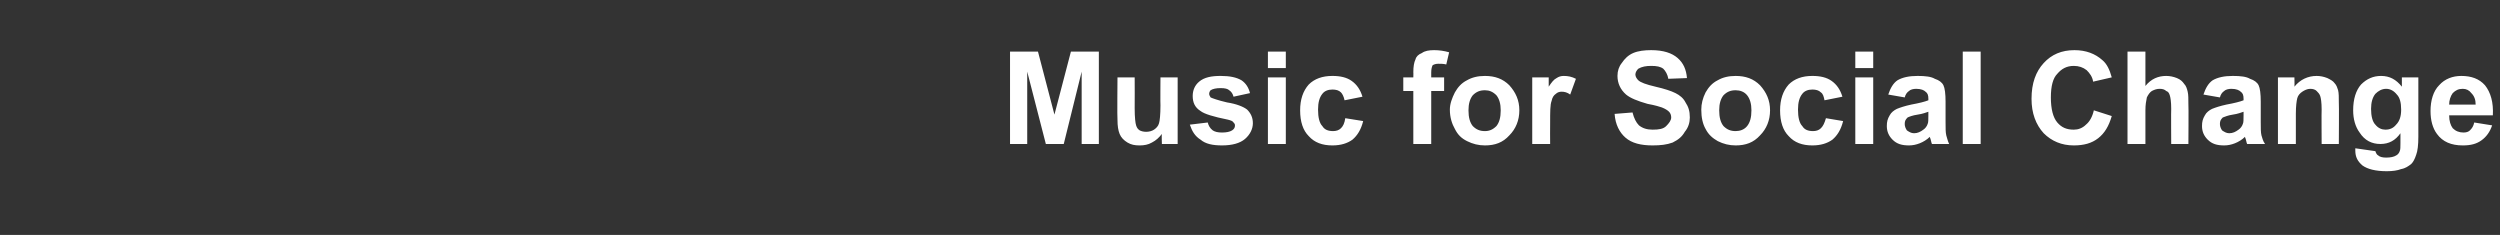 <?xml version="1.0" standalone="no"?><!DOCTYPE svg PUBLIC "-//W3C//DTD SVG 1.1//EN" "http://www.w3.org/Graphics/SVG/1.1/DTD/svg11.dtd"><svg xmlns="http://www.w3.org/2000/svg" version="1.1" width="349px" height="32.8px" viewBox="0 -7 349 32.8" style="top:-7px"><rect x="0" y="-7" width="349" height="32.8" fill="#333333" stroke="none"/><desc>Music for Social Change</desc><defs/><g id="Polygon50609"><path d="m141 13.1l0-12.9l3.9 0l2.3 8.8l2.3-8.8l3.9 0l0 12.9l-2.4 0l0-10.1l-2.5 10.1l-2.5 0l-2.6-10.1l0 10.1l-2.4 0zm21.2 0c0 0-.05-1.39 0-1.4c-.4.5-.8.9-1.4 1.2c-.5.3-1.1.4-1.7.4c-.7 0-1.2-.1-1.7-.4c-.5-.3-.9-.7-1.1-1.2c-.2-.5-.3-1.1-.3-2c-.05-.02 0-5.9 0-5.9l2.4 0c0 0 .02 4.26 0 4.3c0 1.3.1 2.1.2 2.4c.1.3.2.5.5.7c.2.1.5.2.9.2c.4 0 .8-.1 1.1-.3c.3-.2.6-.5.7-.9c.1-.3.2-1.2.2-2.5c-.03.01 0-3.9 0-3.9l2.4 0l0 9.3l-2.2 0zm3.9-2.7c0 0 2.5-.3 2.5-.3c.1.4.3.8.7 1.1c.3.2.7.3 1.3.3c.6 0 1.1-.1 1.4-.3c.3-.2.4-.4.4-.7c0-.2-.1-.3-.2-.4c-.1-.2-.4-.3-.8-.4c-2-.4-3.3-.8-3.8-1.2c-.8-.5-1.1-1.2-1.1-2.1c0-.8.3-1.5.9-2c.7-.6 1.7-.8 3-.8c1.3 0 2.2.2 2.9.6c.6.4 1 1 1.2 1.8c0 0-2.3.5-2.3.5c-.1-.4-.3-.7-.6-.9c-.2-.2-.6-.3-1.2-.3c-.6 0-1.1.1-1.4.3c-.1.1-.2.3-.2.5c0 .2.1.3.2.5c.2.1 1 .4 2.3.7c1.3.2 2.3.6 2.8 1c.5.5.8 1.1.8 1.9c0 .8-.4 1.6-1.1 2.2c-.7.6-1.8.9-3.2.9c-1.3 0-2.3-.2-3-.8c-.8-.5-1.2-1.2-1.5-2.1zm10.9-7.9l0-2.3l2.5 0l0 2.3l-2.5 0zm0 10.6l0-9.3l2.5 0l0 9.3l-2.5 0zm13.2-6.6c0 0-2.5.5-2.5.5c-.1-.5-.3-.9-.5-1.1c-.3-.3-.7-.4-1.2-.4c-.6 0-1.1.2-1.4.6c-.4.5-.6 1.2-.6 2.2c0 1.1.2 1.9.6 2.3c.3.5.8.7 1.5.7c.4 0 .8-.1 1.1-.4c.3-.3.5-.7.6-1.4c0 0 2.5.4 2.5.4c-.3 1.2-.8 2-1.5 2.6c-.7.5-1.6.8-2.8.8c-1.4 0-2.5-.4-3.3-1.3c-.8-.8-1.2-2-1.2-3.6c0-1.5.4-2.7 1.2-3.6c.8-.8 1.9-1.2 3.3-1.2c1.1 0 2 .2 2.7.7c.7.5 1.2 1.2 1.5 2.2zm5.7-2.7l1.4 0c0 0 .02-.73 0-.7c0-.8.1-1.4.3-1.8c.1-.4.4-.7.9-.9c.4-.3 1-.4 1.7-.4c.7 0 1.4.1 2.1.3c0 0-.4 1.7-.4 1.7c-.4-.1-.7-.1-1.1-.1c-.4 0-.6.1-.8.2c-.1.2-.2.5-.2 1c-.01.01 0 .7 0 .7l1.8 0l0 1.9l-1.8 0l0 7.4l-2.5 0l0-7.4l-1.4 0l0-1.9zm6.5 4.5c0-.8.3-1.6.7-2.4c.4-.7.9-1.3 1.7-1.7c.7-.4 1.5-.6 2.5-.6c1.4 0 2.5.4 3.4 1.3c.9 1 1.4 2.1 1.4 3.5c0 1.4-.5 2.6-1.4 3.5c-.9 1-2 1.4-3.4 1.4c-.9 0-1.7-.2-2.5-.6c-.8-.4-1.3-.9-1.7-1.7c-.4-.7-.7-1.6-.7-2.7zm2.6.1c0 1 .2 1.7.6 2.2c.5.5 1 .7 1.7.7c.6 0 1.1-.2 1.6-.7c.4-.5.6-1.2.6-2.2c0-.9-.2-1.6-.6-2.1c-.5-.5-1-.7-1.6-.7c-.7 0-1.2.2-1.7.7c-.4.5-.6 1.2-.6 2.1zm11.4 4.7l-2.5 0l0-9.3l2.3 0c0 0 0 1.3 0 1.3c.4-.6.7-1 1.1-1.2c.3-.2.6-.3 1-.3c.6 0 1.1.1 1.7.4c0 0-.8 2.2-.8 2.2c-.4-.3-.8-.4-1.2-.4c-.3 0-.6.1-.8.3c-.3.2-.5.5-.6 1c-.2.5-.2 1.5-.2 3.1c-.02.02 0 2.9 0 2.9zm9-4.2c0 0 2.5-.2 2.5-.2c.2.8.5 1.4.9 1.8c.5.4 1.1.6 1.9.6c.9 0 1.5-.1 1.9-.5c.4-.4.7-.8.7-1.2c0-.3-.1-.6-.3-.8c-.2-.2-.5-.4-1-.6c-.3-.1-.9-.3-2-.5c-1.4-.4-2.4-.8-3-1.3c-.8-.7-1.2-1.6-1.2-2.6c0-.7.2-1.3.6-1.8c.4-.6.9-1.1 1.6-1.4c.7-.3 1.6-.4 2.5-.4c1.7 0 2.9.4 3.7 1.1c.8.7 1.2 1.6 1.3 2.8c0 0-2.6.1-2.6.1c-.1-.6-.4-1.1-.7-1.4c-.4-.3-.9-.4-1.7-.4c-.7 0-1.3.1-1.8.4c-.2.2-.4.5-.4.8c0 .3.2.6.4.8c.3.3 1.1.6 2.4.9c1.3.3 2.2.6 2.8.9c.6.3 1.1.7 1.4 1.3c.4.6.6 1.2.6 2.1c0 .7-.2 1.4-.7 2c-.4.7-.9 1.1-1.7 1.5c-.8.3-1.7.4-2.8.4c-1.6 0-2.9-.3-3.8-1.1c-.8-.7-1.4-1.8-1.5-3.3zm12.1-.6c0-.8.2-1.6.6-2.4c.4-.7.9-1.3 1.7-1.7c.7-.4 1.5-.6 2.5-.6c1.4 0 2.5.4 3.4 1.3c.9 1 1.4 2.1 1.4 3.5c0 1.4-.5 2.6-1.4 3.5c-.9 1-2 1.4-3.4 1.4c-.9 0-1.7-.2-2.5-.6c-.7-.4-1.3-.9-1.7-1.7c-.4-.7-.6-1.6-.6-2.7zm2.5.1c0 1 .2 1.7.6 2.2c.5.5 1 .7 1.7.7c.6 0 1.2-.2 1.6-.7c.4-.5.6-1.2.6-2.2c0-.9-.2-1.6-.6-2.1c-.4-.5-1-.7-1.6-.7c-.7 0-1.2.2-1.7.7c-.4.5-.6 1.2-.6 2.1zm17.2-1.9c0 0-2.5.5-2.5.5c-.1-.5-.2-.9-.5-1.1c-.3-.3-.7-.4-1.2-.4c-.6 0-1.1.2-1.4.6c-.4.5-.6 1.2-.6 2.2c0 1.1.2 1.9.6 2.3c.3.5.8.7 1.5.7c.4 0 .8-.1 1.1-.4c.3-.3.5-.7.7-1.4c0 0 2.4.4 2.4.4c-.3 1.2-.8 2-1.5 2.6c-.7.5-1.6.8-2.8.8c-1.4 0-2.5-.4-3.3-1.3c-.8-.8-1.2-2-1.2-3.6c0-1.5.4-2.7 1.2-3.6c.8-.8 1.9-1.2 3.3-1.2c1.1 0 2 .2 2.7.7c.7.5 1.2 1.2 1.5 2.2zm1.8-4l0-2.3l2.5 0l0 2.3l-2.5 0zm0 10.6l0-9.3l2.5 0l0 9.3l-2.5 0zm6.9-6.5c0 0-2.3-.4-2.3-.4c.3-.9.7-1.6 1.3-2c.7-.4 1.6-.6 2.8-.6c1.1 0 1.9.1 2.4.4c.6.2 1 .5 1.2.9c.2.4.3 1.2.3 2.3c0 0 0 2.8 0 2.8c0 .9 0 1.5.1 1.9c.1.3.2.8.4 1.2c0 0-2.4 0-2.4 0c-.1-.2-.1-.4-.2-.7c-.1-.2-.1-.3-.1-.3c-.4.4-.9.7-1.4.9c-.5.2-1 .3-1.5.3c-1 0-1.7-.2-2.3-.8c-.5-.5-.8-1.1-.8-1.9c0-.6.1-1 .4-1.5c.2-.4.6-.7 1-.9c.5-.2 1.1-.4 2-.6c1.1-.2 1.9-.4 2.4-.6c0 0 0-.2 0-.2c0-.5-.1-.8-.4-1c-.2-.2-.6-.4-1.3-.4c-.4 0-.8.1-1 .3c-.3.2-.5.5-.6.9zm3.3 2c-.3.1-.8.3-1.5.4c-.7.1-1.2.3-1.4.4c-.3.3-.4.5-.4.9c0 .3.1.6.3.9c.3.2.6.4 1 .4c.5 0 .9-.2 1.3-.5c.3-.2.5-.5.6-.8c.1-.2.1-.6.1-1.2c0 0 0-.5 0-.5zm4.8 4.5l0-12.9l2.5 0l0 12.9l-2.5 0zm18.3-4.7c0 0 2.5.8 2.5.8c-.4 1.4-1 2.4-1.9 3.1c-.9.7-2 1-3.4 1c-1.7 0-3.1-.6-4.2-1.7c-1.1-1.2-1.7-2.8-1.7-4.8c0-2.2.6-3.8 1.7-5c1.1-1.2 2.5-1.8 4.3-1.8c1.6 0 2.9.5 3.9 1.4c.6.5 1 1.3 1.3 2.4c0 0-2.6.6-2.6.6c-.1-.7-.5-1.2-.9-1.6c-.5-.4-1.1-.6-1.8-.6c-1 0-1.7.4-2.3 1.1c-.6.6-.9 1.7-.9 3.3c0 1.6.3 2.8.9 3.5c.6.7 1.3 1 2.3 1c.6 0 1.2-.2 1.7-.7c.5-.4.9-1.1 1.1-2zm7.2-8.2c0 0 .01 4.76 0 4.8c.8-1 1.8-1.4 2.9-1.4c.5 0 1 .1 1.5.3c.5.2.8.5 1 .8c.3.3.4.7.5 1.1c.1.4.1 1 .1 1.8c.04.03 0 5.5 0 5.5l-2.4 0c0 0-.03-4.93 0-4.9c0-1-.1-1.6-.2-1.9c-.1-.3-.2-.5-.5-.6c-.2-.2-.5-.3-.9-.3c-.4 0-.7.1-1.1.3c-.3.2-.5.5-.7.9c-.1.5-.2 1-.2 1.8c.01.03 0 4.7 0 4.7l-2.5 0l0-12.9l2.5 0zm10.4 6.4c0 0-2.3-.4-2.3-.4c.3-.9.7-1.6 1.3-2c.7-.4 1.6-.6 2.8-.6c1.1 0 1.9.1 2.4.4c.6.2 1 .5 1.2.9c.2.4.3 1.2.3 2.3c0 0 0 2.8 0 2.8c0 .9 0 1.5.1 1.9c.1.3.2.8.5 1.2c0 0-2.5 0-2.5 0c-.1-.2-.1-.4-.2-.7c-.1-.2-.1-.3-.1-.3c-.4.4-.9.7-1.4.9c-.5.2-1 .3-1.5.3c-1 0-1.7-.2-2.3-.8c-.5-.5-.8-1.1-.8-1.9c0-.6.1-1 .4-1.5c.2-.4.6-.7 1-.9c.5-.2 1.1-.4 2-.6c1.1-.2 1.9-.4 2.4-.6c0 0 0-.2 0-.2c0-.5-.1-.8-.4-1c-.2-.2-.6-.4-1.3-.4c-.4 0-.8.1-1 .3c-.3.2-.5.5-.6.9zm3.3 2c-.3.1-.8.3-1.5.4c-.7.1-1.1.3-1.4.4c-.3.3-.4.5-.4.9c0 .3.1.6.3.9c.3.2.6.4 1 .4c.5 0 .9-.2 1.3-.5c.3-.2.5-.5.6-.8c.1-.2.1-.6.1-1.2c0 0 0-.5 0-.5zm13.3 4.5l-2.4 0c0 0-.03-4.76 0-4.8c0-1-.1-1.6-.2-1.9c-.1-.3-.3-.5-.5-.7c-.2-.2-.5-.3-.9-.3c-.4 0-.8.2-1.1.4c-.3.2-.6.5-.7.9c-.1.4-.2 1.1-.2 2.2c0-.02 0 4.2 0 4.2l-2.5 0l0-9.3l2.3 0c0 0 .03 1.34 0 1.3c.8-1 1.9-1.5 3.1-1.5c.5 0 1 .1 1.5.3c.4.2.8.4 1 .7c.3.3.4.7.5 1c.1.4.1 1 .1 1.7c.04 0 0 5.8 0 5.8zm2.3.9c0-.1 0-.2 0-.3c0 0 2.8.4 2.8.4c.1.3.2.5.4.6c.2.2.6.3 1.1.3c.6 0 1.1-.1 1.4-.3c.2-.1.4-.3.5-.6c.1-.2.1-.6.1-1.1c0 0 0-1.4 0-1.4c-.7 1-1.6 1.5-2.8 1.5c-1.2 0-2.2-.5-2.9-1.6c-.6-.8-.9-1.9-.9-3.1c0-1.6.4-2.8 1.1-3.6c.8-.8 1.7-1.2 2.8-1.2c1.2 0 2.1.5 2.9 1.5c-.01-.02 0-1.3 0-1.3l2.3 0c0 0 0 8.35 0 8.3c0 1.1-.1 2-.3 2.5c-.2.6-.4 1-.7 1.3c-.4.3-.8.6-1.4.7c-.5.2-1.2.3-2 .3c-1.6 0-2.7-.3-3.4-.8c-.7-.6-1-1.2-1-2.1c0 0 0 0 0 0zm2.2-5.8c0 1 .2 1.8.6 2.2c.4.5.9.7 1.4.7c.6 0 1.1-.2 1.5-.7c.5-.5.7-1.2.7-2.1c0-1-.2-1.7-.6-2.1c-.4-.5-.9-.8-1.5-.8c-.6 0-1.1.3-1.5.7c-.4.5-.6 1.2-.6 2.1zm14.4 1.9c0 0 2.5.4 2.5.4c-.3.9-.8 1.6-1.5 2.1c-.7.5-1.5.7-2.6.7c-1.6 0-2.8-.5-3.6-1.6c-.6-.8-.9-1.9-.9-3.2c0-1.5.4-2.8 1.2-3.6c.8-.9 1.9-1.3 3.1-1.3c1.4 0 2.5.4 3.3 1.3c.8 1 1.2 2.4 1.1 4.2c0 0-6.1 0-6.1 0c0 .8.2 1.4.5 1.8c.4.4.9.6 1.5.6c.4 0 .7-.1.9-.3c.3-.3.5-.6.6-1.1zm.2-2.5c0-.7-.2-1.2-.6-1.6c-.3-.4-.7-.6-1.2-.6c-.6 0-1 .2-1.4.6c-.3.4-.5 1-.5 1.6c0 0 3.7 0 3.7 0z" stroke="none" fill="#ffffff"/></g></svg>